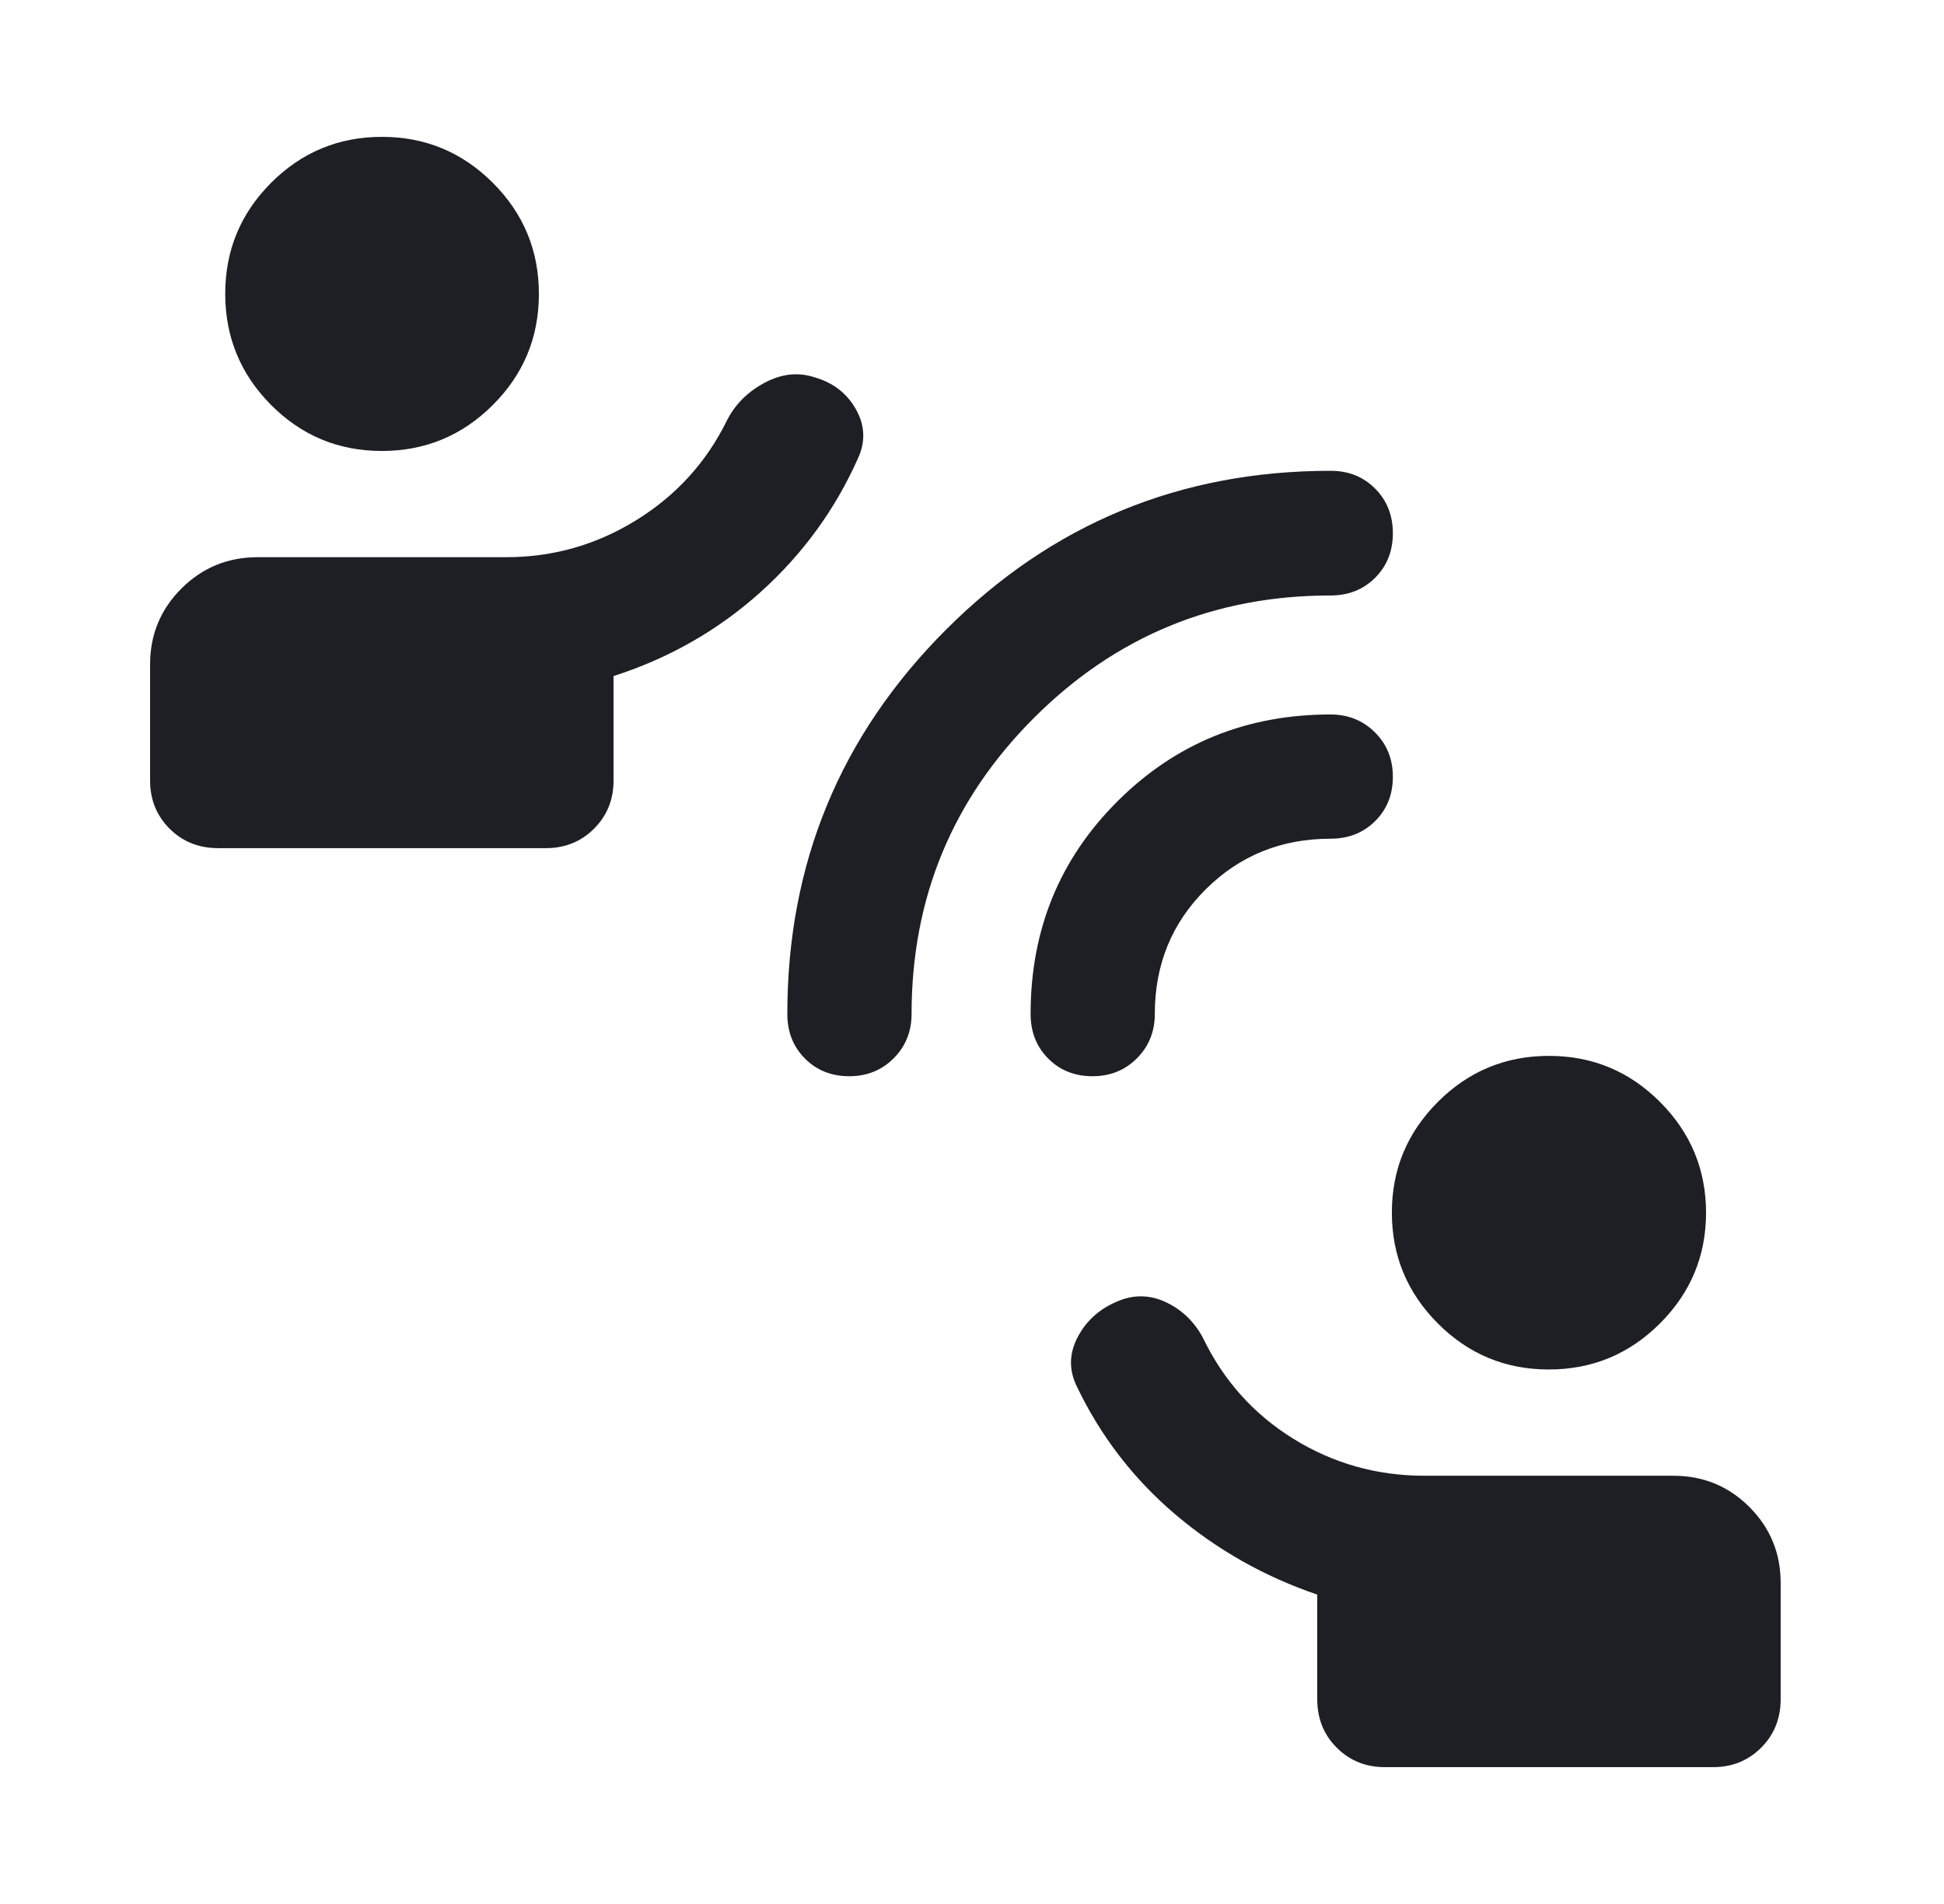 <svg width="49" height="48" viewBox="0 0 49 48" fill="none" xmlns="http://www.w3.org/2000/svg">
<path d="M34.905 44.55C34.424 44.55 34.02 44.386 33.693 44.059C33.365 43.732 33.202 43.324 33.202 42.835V40.2C31.868 39.746 30.674 39.07 29.618 38.173C28.563 37.275 27.735 36.197 27.135 34.938C26.937 34.524 26.949 34.109 27.172 33.693C27.395 33.276 27.741 32.975 28.212 32.789C28.614 32.63 29.012 32.647 29.406 32.837C29.799 33.028 30.104 33.322 30.318 33.721C30.835 34.798 31.595 35.648 32.597 36.27C33.599 36.892 34.702 37.204 35.905 37.204H42.18C42.931 37.204 43.569 37.466 44.095 37.992C44.62 38.517 44.883 39.156 44.883 39.907V42.835C44.883 43.324 44.719 43.732 44.392 44.059C44.065 44.386 43.661 44.55 43.18 44.55H34.905ZM39.038 34.525C37.945 34.525 37.013 34.138 36.241 33.363C35.469 32.589 35.083 31.657 35.083 30.57C35.083 29.482 35.47 28.552 36.243 27.779C37.017 27.005 37.95 26.619 39.043 26.619C40.136 26.619 41.069 27.006 41.842 27.781C42.615 28.555 43.002 29.486 43.002 30.574C43.002 31.662 42.614 32.592 41.84 33.365C41.065 34.139 40.131 34.525 39.038 34.525ZM5.5 21.382C5.01 21.382 4.602 21.218 4.274 20.891C3.947 20.563 3.783 20.159 3.783 19.679V16.75C3.783 15.999 4.047 15.361 4.575 14.835C5.103 14.309 5.744 14.047 6.498 14.047H12.762C13.94 14.047 15.031 13.736 16.037 13.114C17.043 12.492 17.805 11.655 18.322 10.602C18.527 10.197 18.842 9.88 19.268 9.652C19.693 9.423 20.114 9.376 20.532 9.512C21.001 9.647 21.349 9.916 21.575 10.32C21.802 10.724 21.819 11.133 21.629 11.548C21.053 12.845 20.232 13.973 19.165 14.932C18.098 15.89 16.865 16.594 15.465 17.044V19.679C15.465 20.159 15.301 20.563 14.974 20.891C14.646 21.218 14.242 21.382 13.762 21.382H5.5ZM9.624 11.369C8.531 11.369 7.6 10.981 6.831 10.207C6.061 9.432 5.677 8.498 5.677 7.405C5.677 6.312 6.063 5.38 6.834 4.608C7.606 3.836 8.537 3.45 9.628 3.45C10.718 3.45 11.65 3.837 12.423 4.61C13.197 5.384 13.583 6.317 13.583 7.41C13.583 8.503 13.197 9.436 12.423 10.209C11.65 10.982 10.717 11.369 9.624 11.369ZM21.408 27.132C20.957 27.132 20.584 26.983 20.288 26.685C19.993 26.387 19.845 26.013 19.845 25.563C19.845 21.77 21.179 18.54 23.848 15.871C26.516 13.203 29.747 11.869 33.539 11.869C33.989 11.869 34.364 12.018 34.661 12.318C34.959 12.617 35.108 12.992 35.108 13.443C35.108 13.894 34.959 14.268 34.661 14.566C34.364 14.863 33.99 15.012 33.54 15.012C30.614 15.012 28.122 16.04 26.064 18.096C24.006 20.151 22.977 22.64 22.977 25.56C22.977 26.006 22.826 26.379 22.526 26.68C22.225 26.981 21.852 27.132 21.408 27.132ZM27.539 27.132C27.088 27.132 26.715 26.983 26.42 26.685C26.124 26.387 25.977 26.013 25.977 25.562C25.977 23.444 26.707 21.656 28.169 20.199C29.631 18.741 31.42 18.012 33.537 18.012C33.982 18.012 34.355 18.163 34.656 18.463C34.958 18.764 35.108 19.136 35.108 19.581C35.108 20.032 34.959 20.405 34.661 20.701C34.364 20.996 33.989 21.144 33.537 21.144C32.296 21.144 31.248 21.569 30.392 22.419C29.536 23.27 29.108 24.317 29.108 25.56C29.108 26.006 28.958 26.379 28.657 26.68C28.357 26.981 27.984 27.132 27.539 27.132Z" fill="#1D1F24"/>
</svg>
